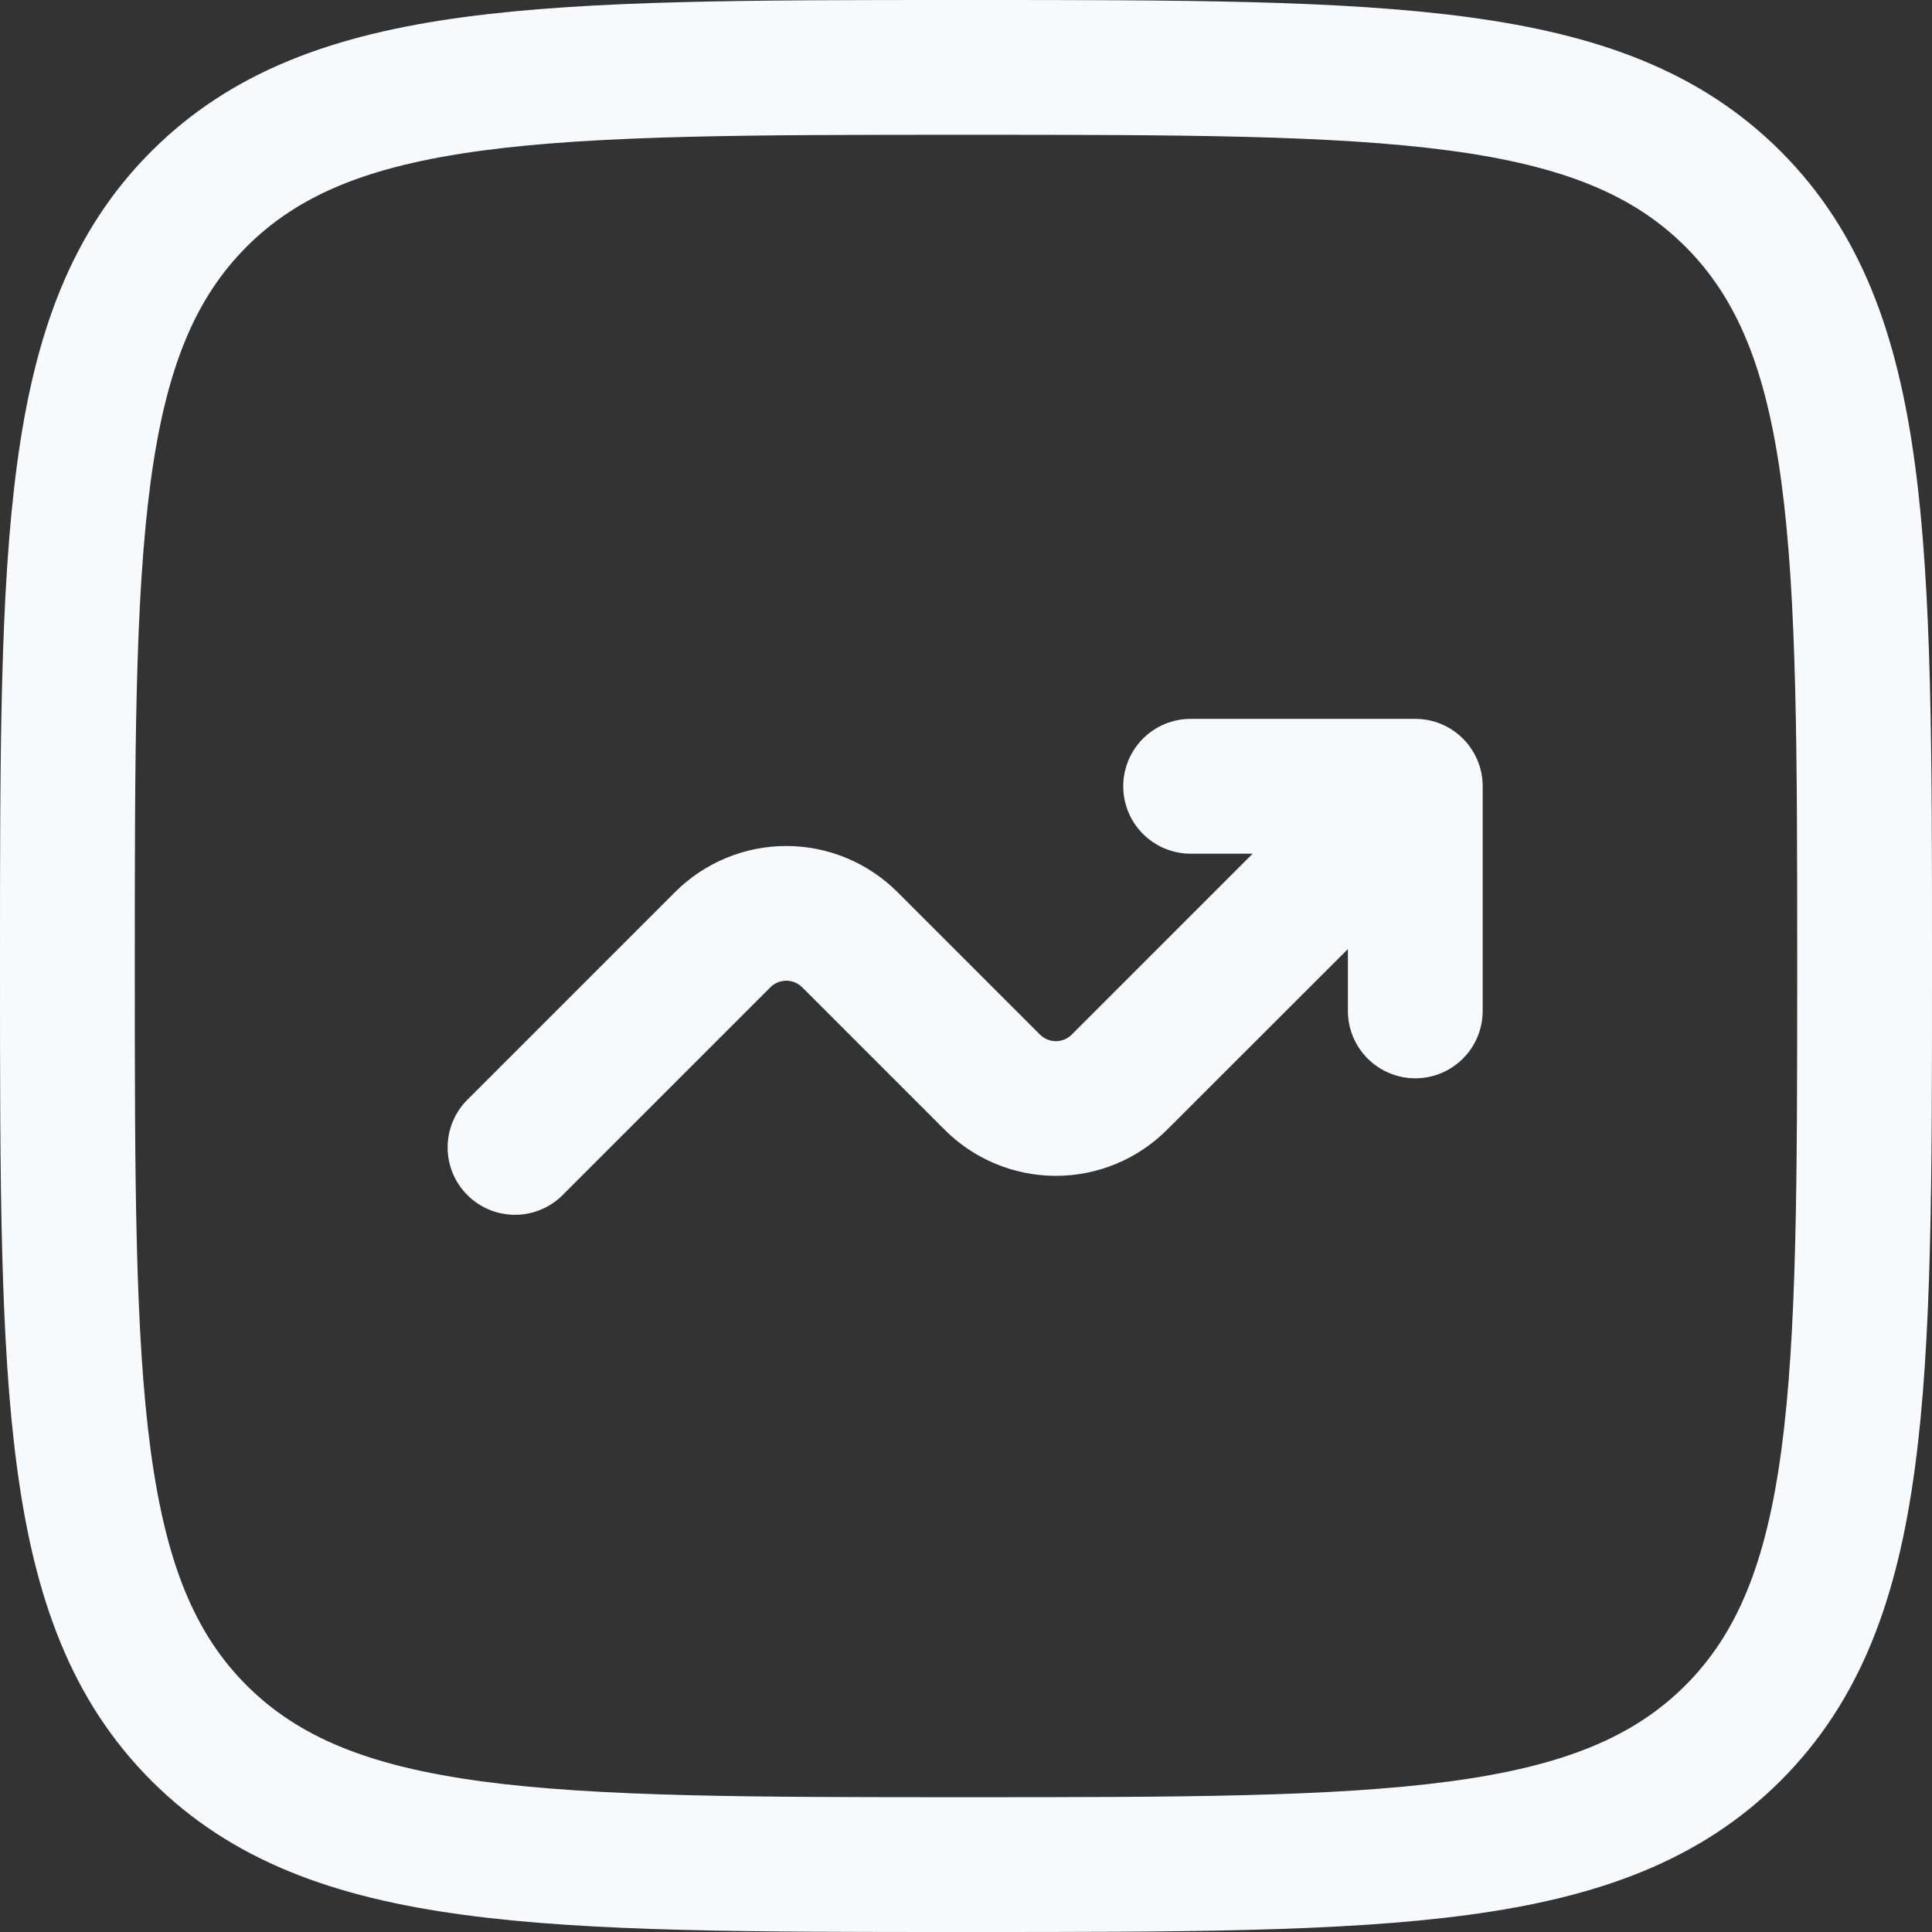 <svg width="46" height="46" viewBox="0 0 46 46" fill="none" xmlns="http://www.w3.org/2000/svg">
<rect x="0" y="0" width="46" height="46" fill="#333333" stroke="none"/>
<path d="M26.744 18.721C26.744 19.607 27.463 20.326 28.349 20.326H29.825L25.518 24.633C25.468 24.682 25.41 24.722 25.345 24.749C25.28 24.776 25.21 24.79 25.14 24.79C25.069 24.79 25 24.776 24.934 24.749C24.87 24.722 24.811 24.682 24.761 24.633L21.367 21.239C20.665 20.538 19.713 20.143 18.721 20.143C17.728 20.143 16.776 20.538 16.074 21.239L11.168 26.145C11.011 26.292 10.884 26.469 10.797 26.666C10.709 26.863 10.662 27.075 10.658 27.291C10.654 27.506 10.694 27.72 10.774 27.92C10.855 28.12 10.975 28.301 11.128 28.454C11.28 28.606 11.461 28.726 11.661 28.807C11.861 28.888 12.075 28.927 12.291 28.924C12.506 28.92 12.719 28.872 12.915 28.785C13.112 28.697 13.289 28.571 13.436 28.413L18.342 23.507C18.392 23.457 18.451 23.418 18.516 23.391C18.581 23.364 18.651 23.35 18.721 23.35C18.791 23.35 18.861 23.364 18.926 23.391C18.991 23.418 19.05 23.457 19.1 23.507L22.493 26.9C23.195 27.602 24.147 27.996 25.14 27.996C26.132 27.996 27.084 27.602 27.786 26.9L32.093 22.596V24.07C32.093 24.495 32.262 24.904 32.563 25.204C32.864 25.505 33.272 25.674 33.698 25.674C34.123 25.674 34.531 25.505 34.832 25.204C35.133 24.904 35.302 24.495 35.302 24.07V18.721C35.302 18.295 35.133 17.887 34.832 17.586C34.531 17.285 34.123 17.116 33.698 17.116H28.349C27.923 17.116 27.515 17.285 27.214 17.586C26.913 17.887 26.744 18.295 26.744 18.721Z" fill="#F7FAFC"/>
<path fill-rule="evenodd" clip-rule="evenodd" d="M22.878 0C17.938 0 14.067 1.22425e-07 11.046 0.407C7.957 0.822 5.518 1.69 3.603 3.603C1.688 5.518 0.822 7.957 0.407 11.049C1.22425e-07 14.067 0 17.938 0 22.878V23.122C0 28.062 1.22425e-07 31.933 0.407 34.954C0.822 38.043 1.69 40.482 3.603 42.397C5.518 44.312 7.957 45.178 11.049 45.593C14.067 46 17.938 46 22.878 46H23.122C28.062 46 31.933 46 34.954 45.593C38.043 45.178 40.482 44.31 42.397 42.397C44.312 40.482 45.178 38.043 45.593 34.951C46 31.933 46 28.062 46 23.122V22.878C46 17.938 46 14.067 45.593 11.046C45.178 7.957 44.31 5.518 42.397 3.603C40.482 1.688 38.043 0.822 34.951 0.407C31.933 1.22425e-07 28.062 0 23.122 0H22.878ZM5.873 5.873C7.093 4.653 8.74 3.954 11.476 3.586C14.258 3.214 17.912 3.209 23 3.209C28.088 3.209 31.742 3.214 34.523 3.586C37.26 3.954 38.91 4.656 40.129 5.873C41.346 7.093 42.046 8.74 42.414 11.476C42.786 14.258 42.791 17.912 42.791 23C42.791 28.088 42.786 31.742 42.414 34.523C42.046 37.26 41.344 38.91 40.127 40.129C38.907 41.346 37.26 42.046 34.523 42.414C31.742 42.786 28.088 42.791 23 42.791C17.912 42.791 14.258 42.786 11.476 42.414C8.74 42.046 7.09 41.344 5.871 40.127C4.653 38.907 3.954 37.26 3.586 34.523C3.214 31.742 3.209 28.088 3.209 23C3.209 17.912 3.214 14.258 3.586 11.476C3.954 8.74 4.656 7.093 5.873 5.873Z" fill="#F7FAFC"/>
</svg>

